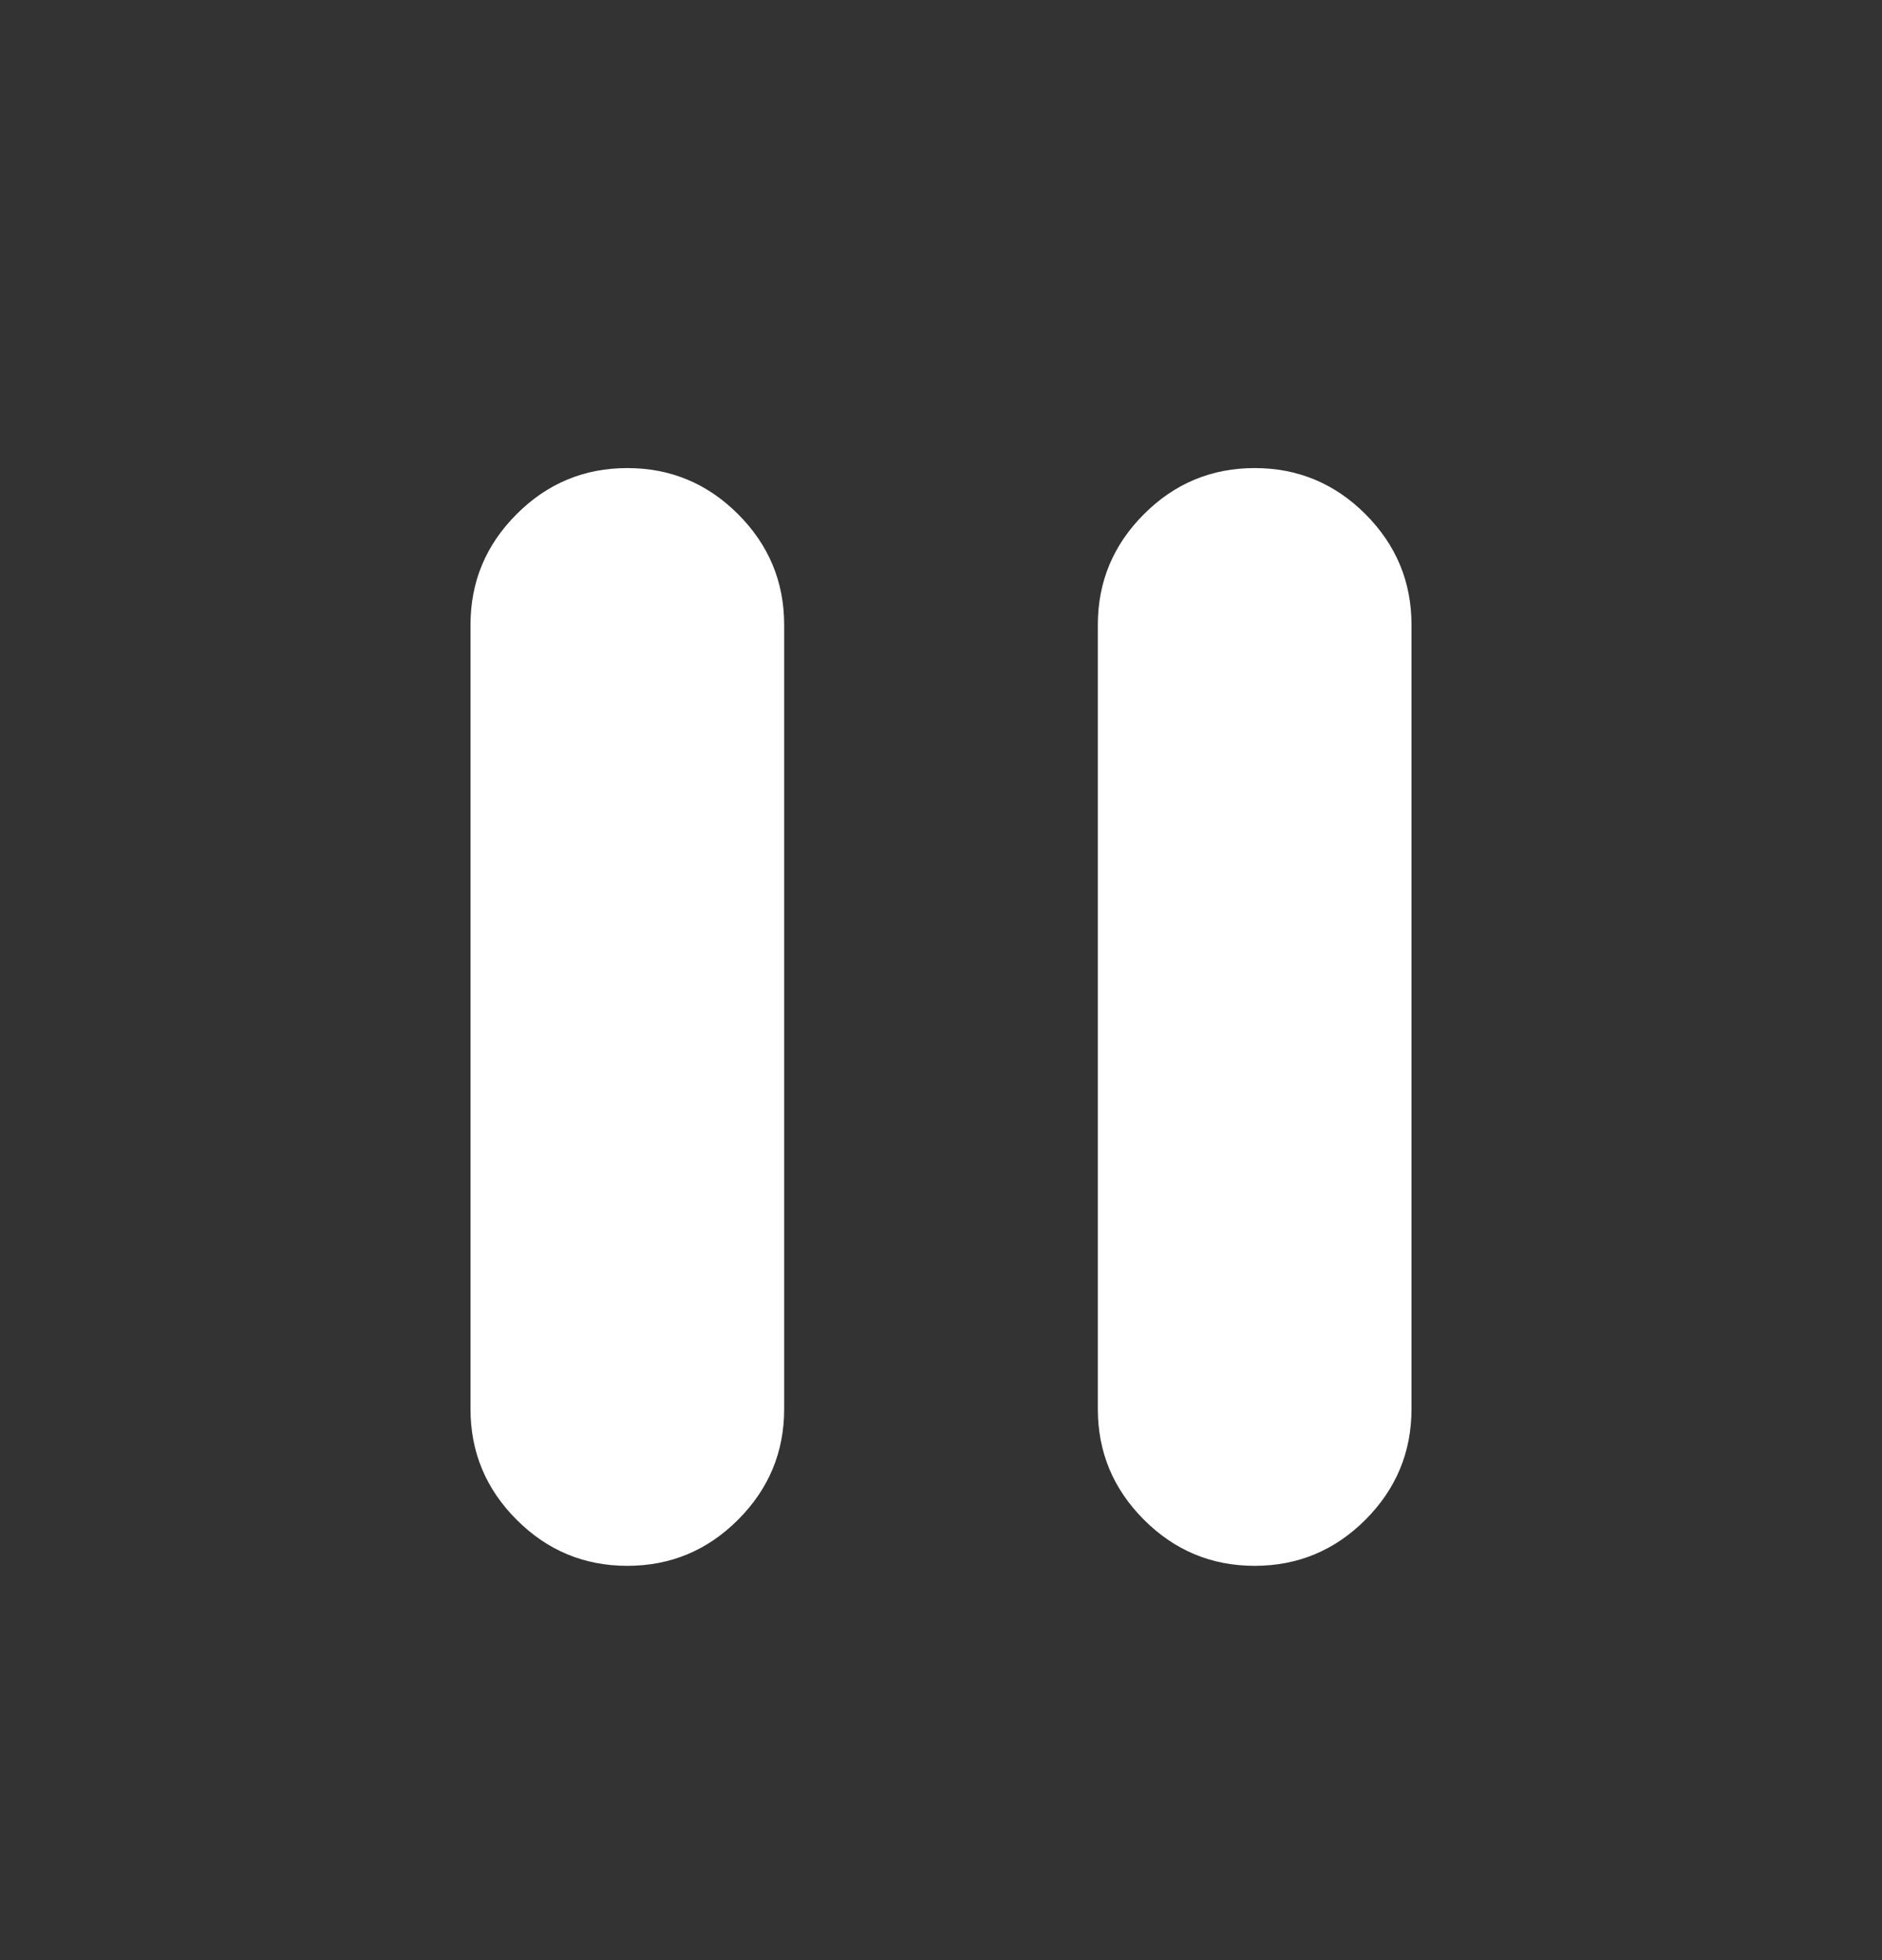 <svg width="24" height="25" viewBox="0 0 24 25" fill="none" xmlns="http://www.w3.org/2000/svg">
<rect x="0" y="0" width="24" height="25" fill="#333333" stroke="none"/>
<path d="M16 19.971C15.45 19.971 14.979 19.775 14.588 19.383C14.196 18.991 14 18.52 14 17.971V7.97C14 7.42 14.196 6.95 14.588 6.558C14.979 6.166 15.45 5.97 16 5.97C16.55 5.97 17.021 6.166 17.413 6.558C17.804 6.95 18 7.42 18 7.97V17.971C18 18.52 17.804 18.991 17.413 19.383C17.021 19.775 16.55 19.971 16 19.971ZM8 19.971C7.45 19.971 6.979 19.775 6.588 19.383C6.196 18.991 6 18.52 6 17.971V7.97C6 7.42 6.196 6.95 6.588 6.558C6.979 6.166 7.45 5.97 8 5.97C8.55 5.97 9.021 6.166 9.412 6.558C9.804 6.95 10 7.42 10 7.97V17.971C10 18.52 9.804 18.991 9.412 19.383C9.021 19.775 8.55 19.971 8 19.971Z" fill="white"/>
</svg>
